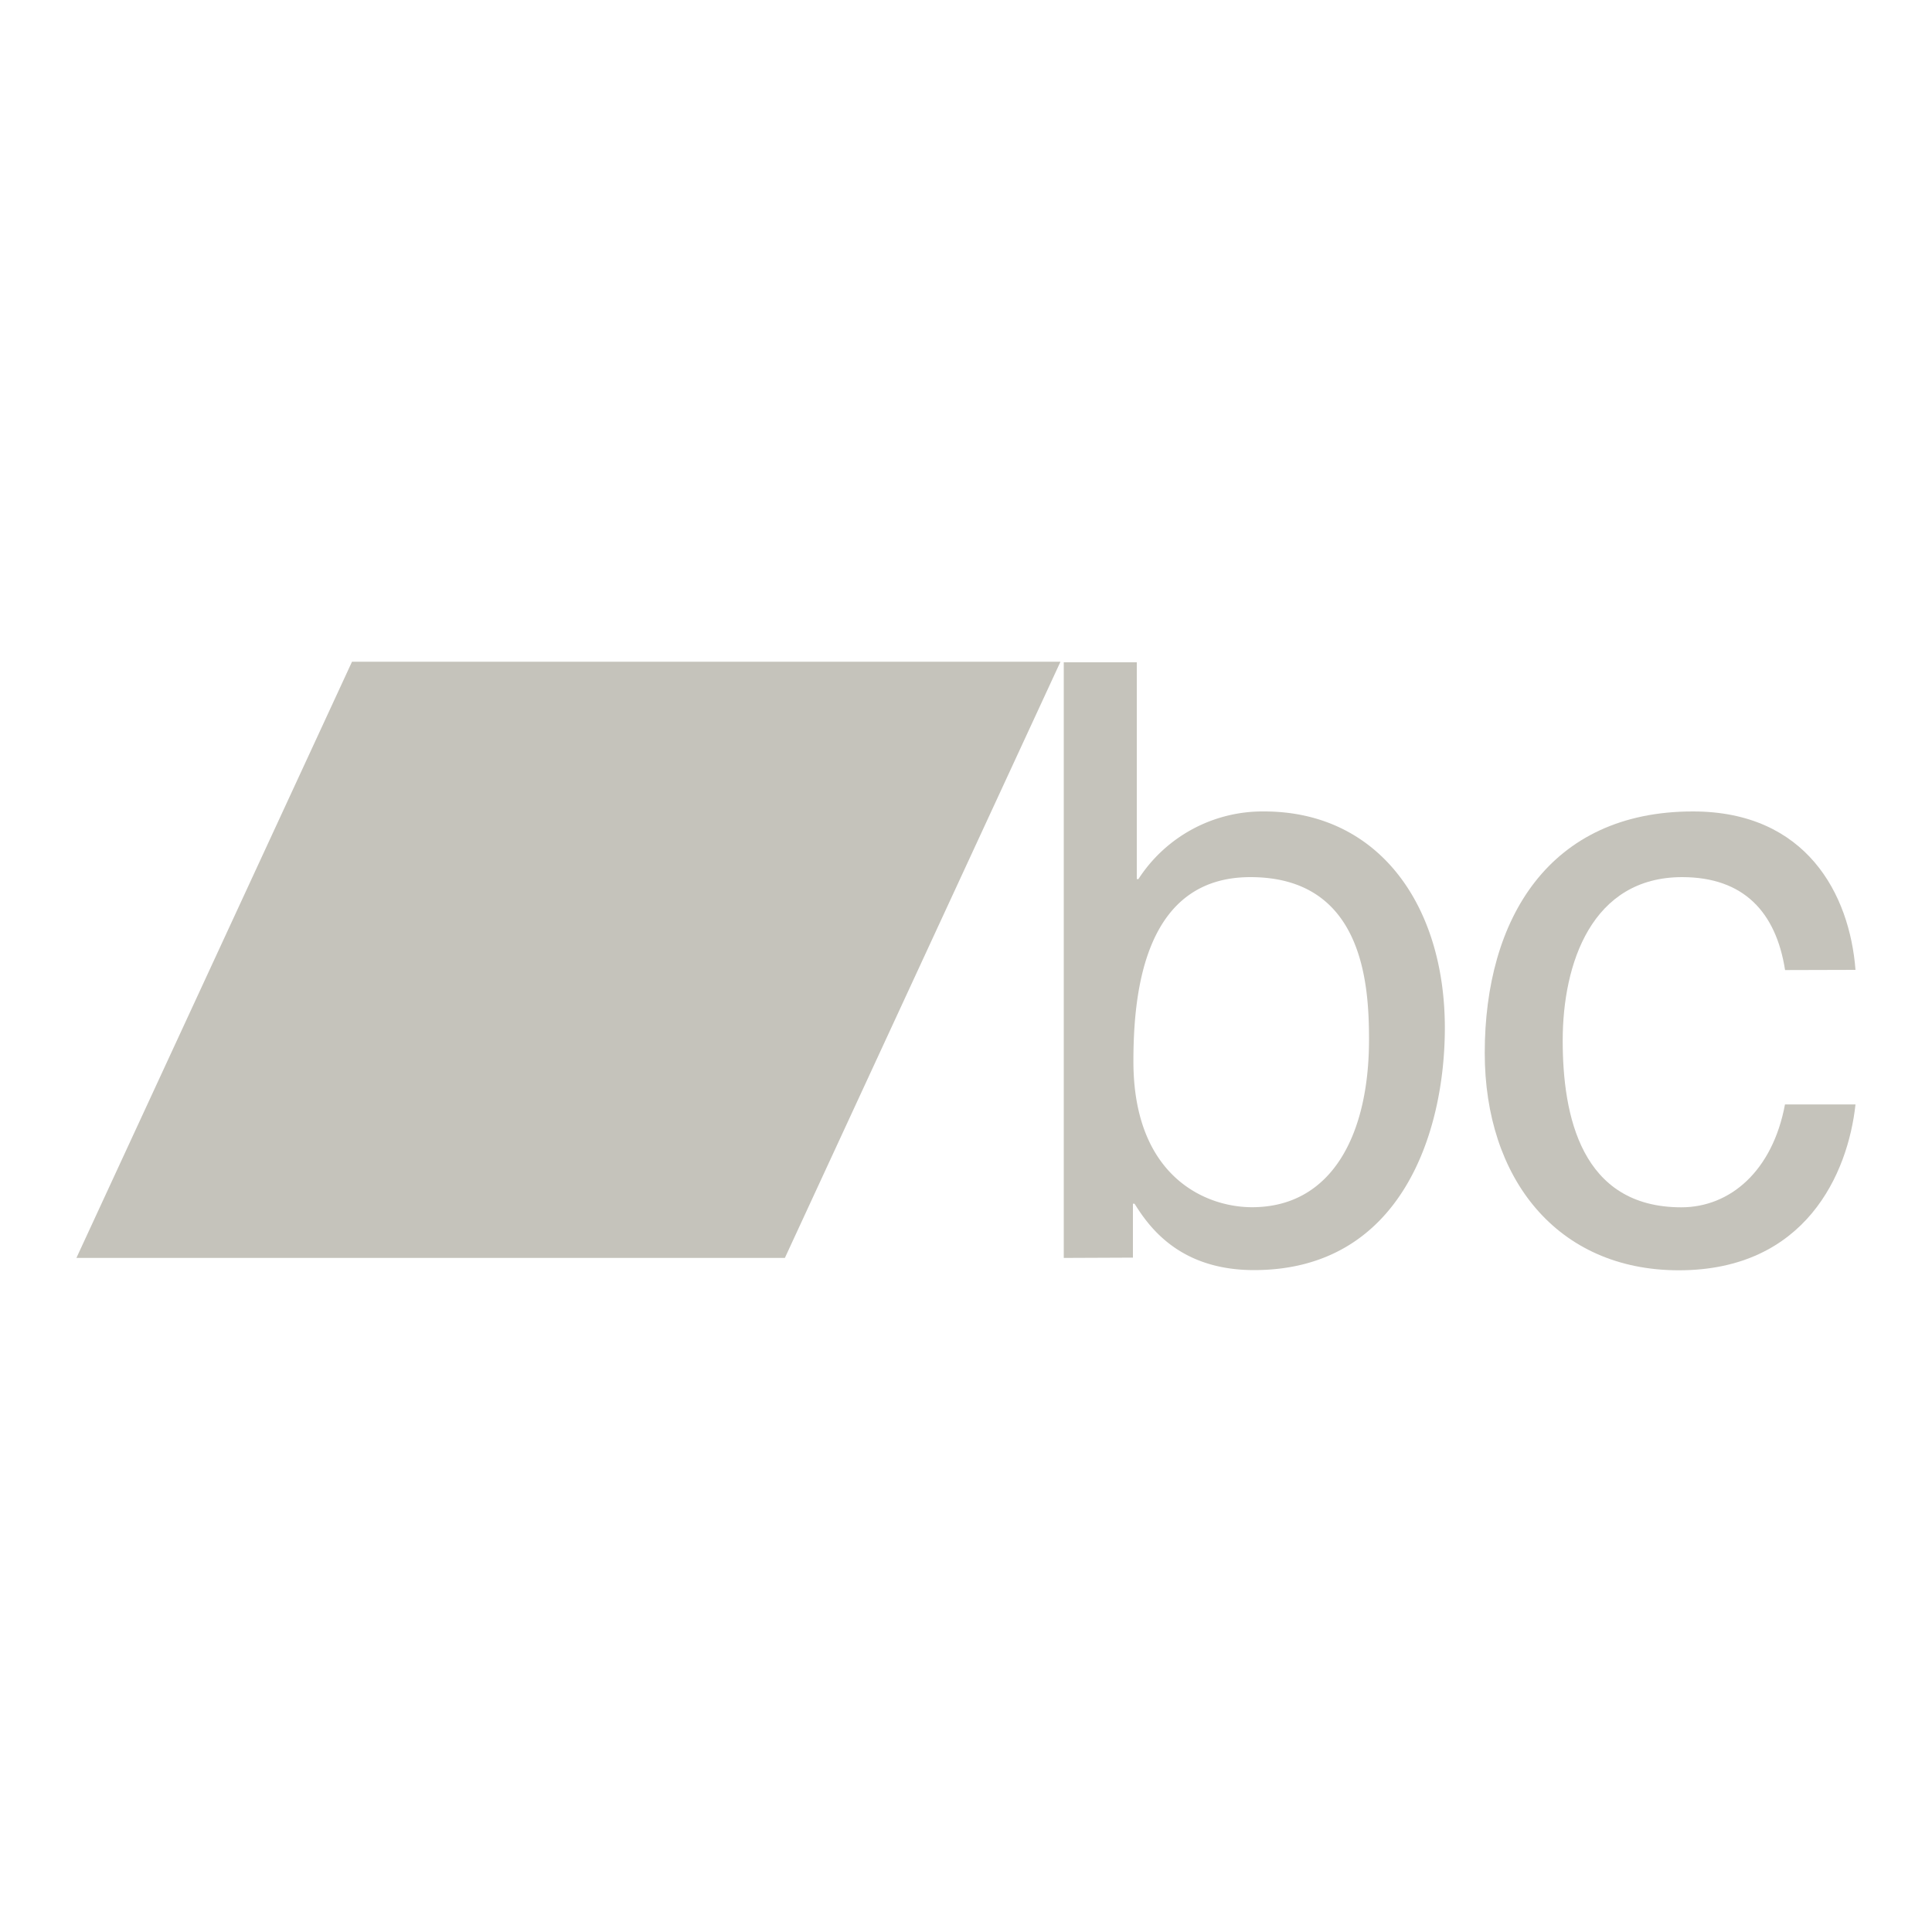<svg id="Layer_1" data-name="Layer 1" xmlns="http://www.w3.org/2000/svg" viewBox="0 0 200 200"><defs><style>.cls-1{fill:#c5c3bb;}</style></defs><title>Artboard 1</title><path class="cls-1" d="M110.12,130.22V68.56h7.56V91h.17a15.31,15.31,0,0,1,13-7c11.94,0,18.72,9.79,18.72,22.41,0,10.73-4.47,25.07-19.75,25.07-7.64,0-10.82-4.38-12.37-6.87h-.17v5.58ZM129.44,90.8c-10.91,0-12.11,11.76-12.11,19.06,0,11.94,7.47,15.11,12.28,15.11,8.24,0,12.11-7.47,12.11-17.35C141.72,101.88,141.12,90.8,129.44,90.8Z"/><path class="cls-1" d="M184.79,100.42c-.94-6-4.29-9.62-10.65-9.62-9.36,0-12.37,8.93-12.37,16.92,0,7.73,1.89,17.26,12.28,17.26,5.07,0,9.45-3.78,10.73-10.65h7.3c-.77,7.13-5.15,17.17-18.29,17.17-12.62,0-20.09-9.53-20.09-22.5,0-13.91,6.7-25,21.55-25,11.76,0,16.23,8.59,16.83,16.4Z"/><polygon class="cls-1" points="81.25 130.22 7.91 130.22 36.44 68.5 109.78 68.5 81.25 130.22"/></svg>